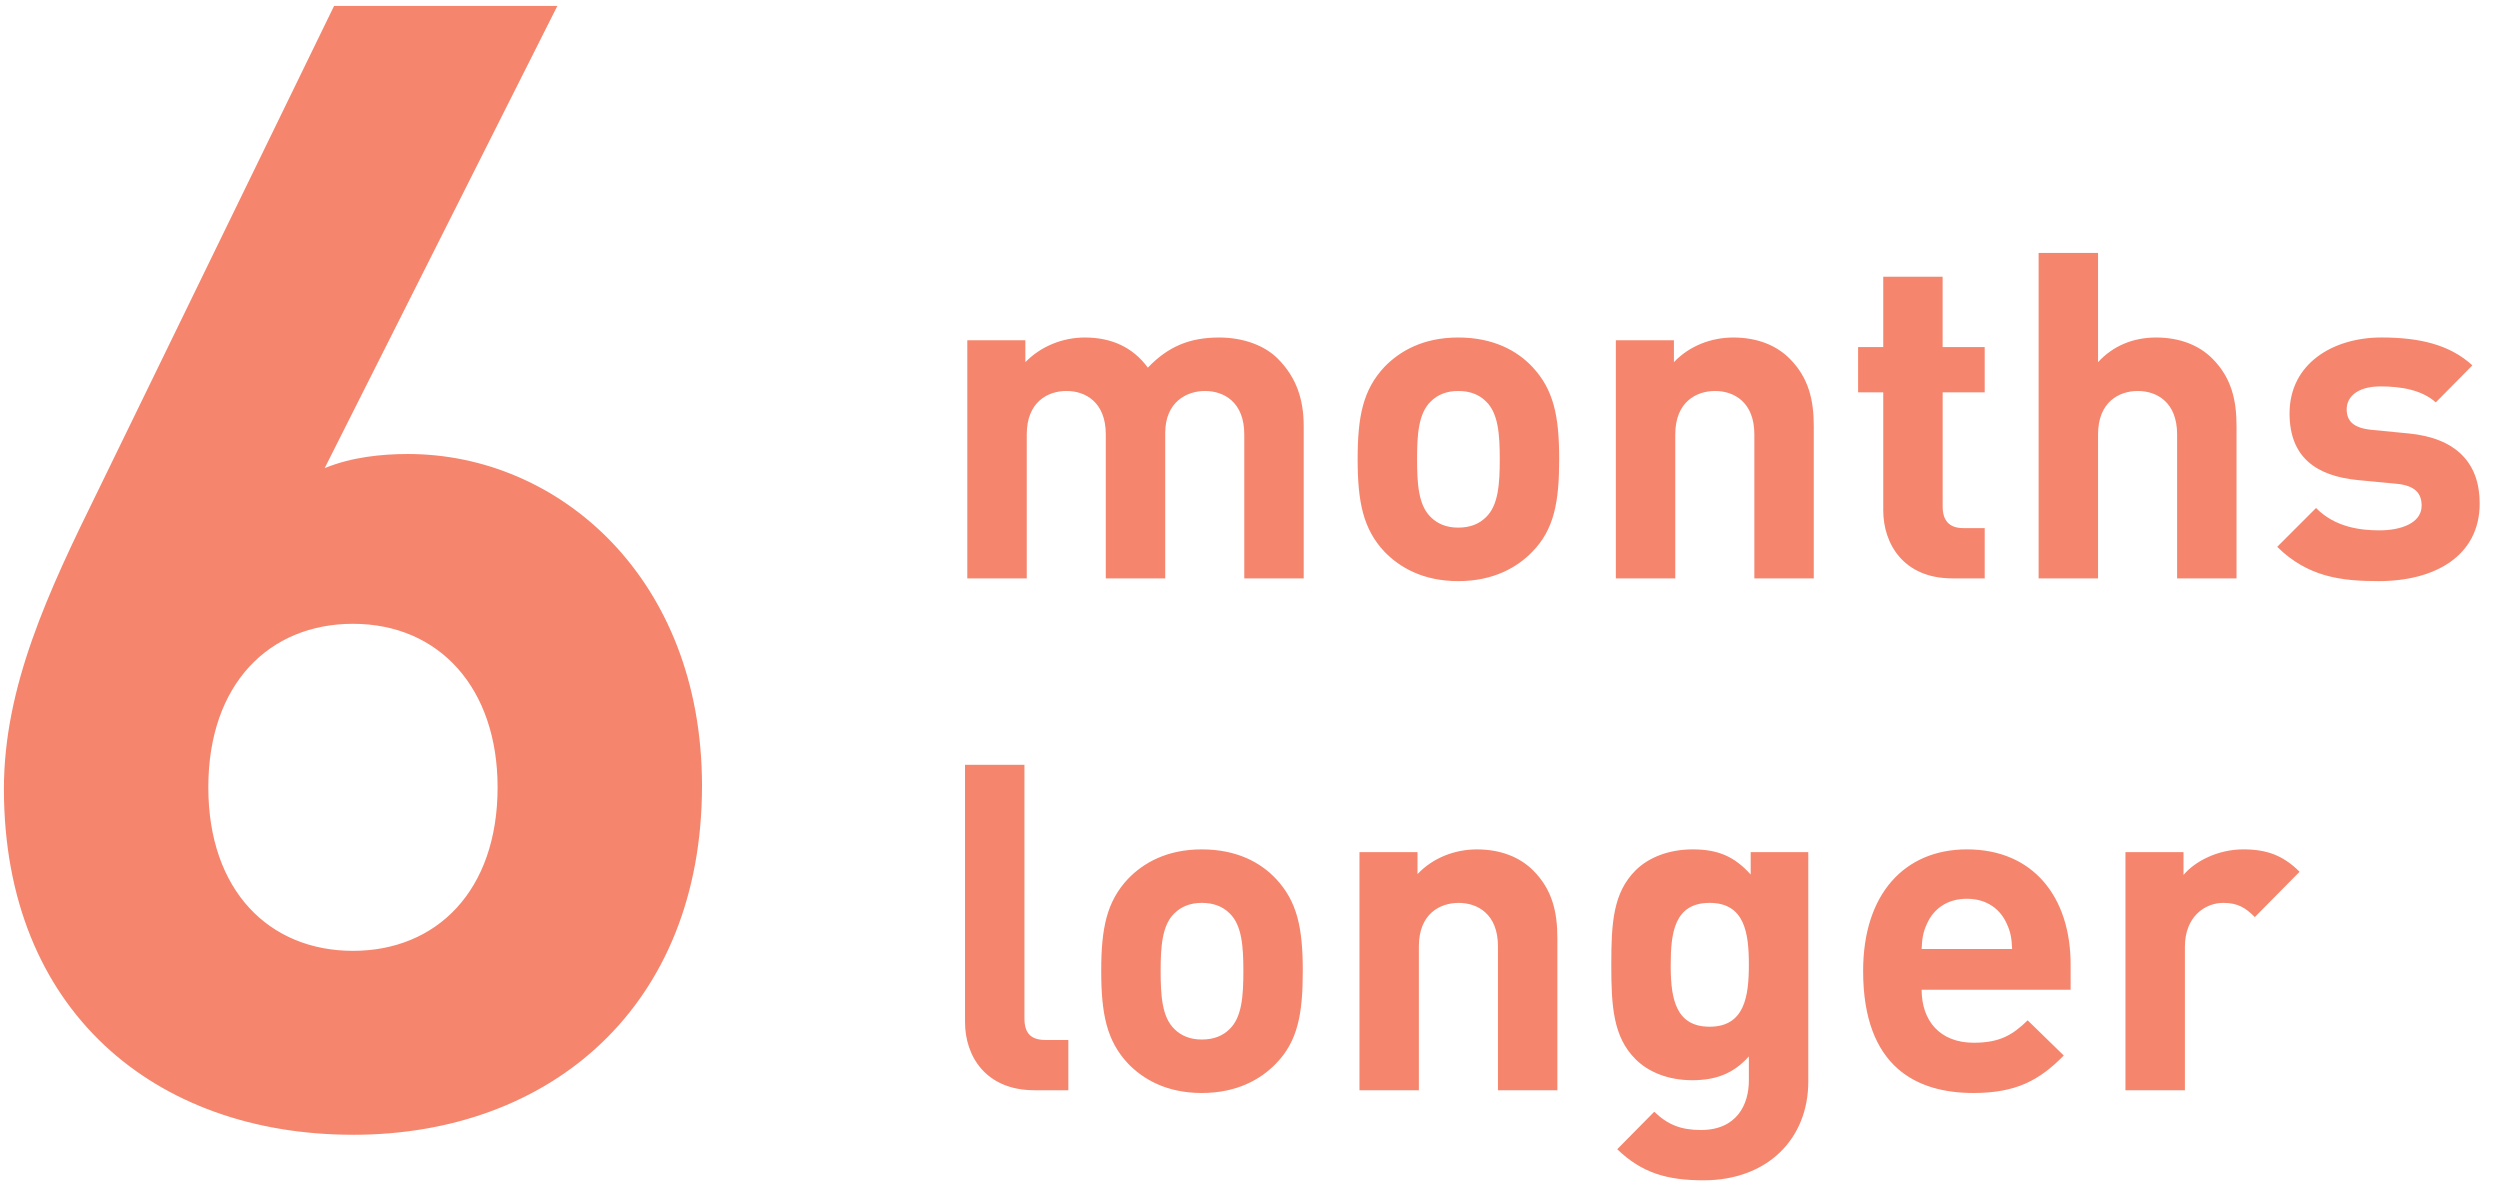 <svg xmlns="http://www.w3.org/2000/svg" width="104" height="50" viewBox="0 0 104 50">
    <g fill="none" fill-rule="evenodd">
        <g fill="#F5856D" fill-rule="nonzero">
            <g>
                <path d="M42.55 23.814v-5.99c0-1.35.874-1.806 1.653-1.806.78 0 1.635.456 1.635 1.806v5.99h2.472v-6.047c0-1.293.894-1.749 1.654-1.749.78 0 1.635.456 1.635 1.806v5.99h2.472v-6.332c0-1.084-.285-2.015-1.084-2.814-.551-.551-1.445-.874-2.433-.874-1.236 0-2.13.38-2.966 1.254-.628-.855-1.521-1.254-2.624-1.254-.913 0-1.825.36-2.472 1.026v-.912h-2.415v9.906h2.472zm17.948.114c1.464 0 2.452-.57 3.08-1.217.912-.932 1.121-2.073 1.121-3.86s-.228-2.89-1.121-3.84c-.628-.666-1.616-1.217-3.08-1.217s-2.434.57-3.062 1.216c-.893.951-1.121 2.054-1.121 3.841 0 1.787.228 2.91 1.121 3.86.628.646 1.598 1.217 3.062 1.217zm0-2.225c-.476 0-.856-.152-1.141-.437-.514-.495-.57-1.388-.57-2.415 0-1.008.056-1.901.57-2.396.285-.285.665-.437 1.14-.437.495 0 .875.152 1.16.437.514.495.57 1.388.57 2.396 0 1.027-.056 1.92-.57 2.415-.285.285-.665.437-1.16.437zm9.03 2.11v-5.989c0-1.35.875-1.806 1.655-1.806s1.635.456 1.635 1.806v5.99h2.472v-6.332c0-1.084-.21-2.015-1.008-2.814-.551-.551-1.35-.874-2.338-.874-.913 0-1.826.342-2.472 1.026v-.912h-2.415v9.906h2.472zm12.873 0v-2.09h-.894c-.59 0-.855-.324-.855-.895v-4.753H82.4v-1.882h-1.75v-2.928H78.18v2.928h-1.046v1.882h1.046v4.906c0 1.407.855 2.833 2.87 2.833h1.35zm4.715 0v-5.989c0-1.35.875-1.806 1.654-1.806.78 0 1.635.456 1.635 1.806v5.99h2.472v-6.332c0-1.084-.21-2.015-1.008-2.814-.551-.551-1.35-.874-2.338-.874-.951 0-1.788.342-2.415 1.026v-4.544h-2.472v13.538h2.472zm11.674.115c2.339 0 4.202-1.046 4.202-3.233 0-1.692-.989-2.718-2.947-2.909l-1.56-.152c-.74-.076-1.026-.361-1.026-.855 0-.495.418-.951 1.407-.951.875 0 1.73.152 2.3.665l1.522-1.54c-.95-.874-2.225-1.16-3.784-1.16-2.015 0-3.821 1.084-3.821 3.157 0 1.825 1.102 2.605 2.851 2.776l1.598.152c.798.076 1.045.418 1.045.912 0 .742-.893 1.027-1.749 1.027-.76 0-1.844-.114-2.643-.931l-1.616 1.616c1.274 1.255 2.662 1.426 4.221 1.426zm-54.51 21.18v-2.091h-.951c-.628 0-.875-.304-.875-.894V31.571h-2.472v10.704c0 1.407.856 2.833 2.89 2.833h1.407zm5.551.114c1.464 0 2.453-.57 3.08-1.216.913-.932 1.122-2.073 1.122-3.86s-.228-2.89-1.122-3.84c-.627-.666-1.616-1.218-3.08-1.218s-2.433.57-3.06 1.217c-.895.95-1.123 2.054-1.123 3.84 0 1.788.228 2.91 1.122 3.86.628.647 1.597 1.217 3.061 1.217zm0-2.224c-.475 0-.855-.152-1.14-.437-.514-.495-.571-1.388-.571-2.415 0-1.008.057-1.901.57-2.396.286-.285.666-.437 1.141-.437.495 0 .875.152 1.16.437.513.495.57 1.388.57 2.396 0 1.027-.057 1.92-.57 2.415-.285.285-.665.437-1.16.437zm9.031 2.11V39.12c0-1.35.875-1.806 1.655-1.806s1.635.456 1.635 1.806v5.99h2.471v-6.332c0-1.084-.209-2.015-1.007-2.814-.552-.551-1.35-.875-2.339-.875-.913 0-1.825.343-2.472 1.027v-.913h-2.414v9.906h2.471zm11.846 3.746c2.661 0 4.354-1.73 4.354-4.107v-9.545h-2.396v.932c-.684-.76-1.369-1.046-2.415-1.046-.97 0-1.825.324-2.376.875-.932.932-1.008 2.186-1.008 3.917 0 1.73.076 3.004 1.008 3.935.551.552 1.388.875 2.357.875.97 0 1.712-.266 2.358-.989v1.008c0 1.008-.513 2.053-1.996 2.053-.837 0-1.388-.228-1.94-.76l-1.54 1.559c1.027.989 2.073 1.293 3.594 1.293zm.247-6.389c-1.408 0-1.603-1.177-1.616-2.434v-.151c0-1.312.152-2.567 1.616-2.567 1.464 0 1.635 1.255 1.635 2.567 0 1.312-.171 2.585-1.635 2.585zm10.97 2.757c1.788 0 2.757-.532 3.765-1.559L84.188 42.2c-.627.609-1.16.932-2.244.932-1.407 0-2.167-.913-2.167-2.206h6.198V39.88c0-2.814-1.559-4.792-4.316-4.792-2.567 0-4.316 1.826-4.316 5.058 0 4.012 2.244 5.076 4.582 5.076zm1.617-5.989h-3.765c.019-.437.057-.703.228-1.065.266-.589.818-1.026 1.654-1.026.837 0 1.388.437 1.654 1.026.171.362.21.628.229 1.065zm7.187 5.875v-5.97c0-1.255.836-1.825 1.597-1.825.608 0 .931.209 1.312.59L95.5 36.02c-.685-.684-1.37-.932-2.339-.932-1.065 0-2.015.495-2.49 1.065v-.95h-2.415v9.905h2.472zM14.52 46.961c8.241 0 14.52-5.363 14.52-14.52 0-8.633-5.952-13.8-12.23-13.8-1.113 0-2.355.13-3.467.588L23.023 0h-9.288l-9.81 20.145C1.83 24.396 0 28.32 0 32.572 0 41.794 6.279 46.96 14.52 46.96zm0-7.652c-3.467 0-6.017-2.486-6.017-6.803 0-4.316 2.55-6.802 6.017-6.802 3.597 0 6.017 2.682 6.017 6.802 0 4.317-2.55 6.803-6.017 6.803z" transform="translate(-140, -2789) translate(140.163, 2789.246)"/>
            </g>
        </g>
    </g>
</svg>
